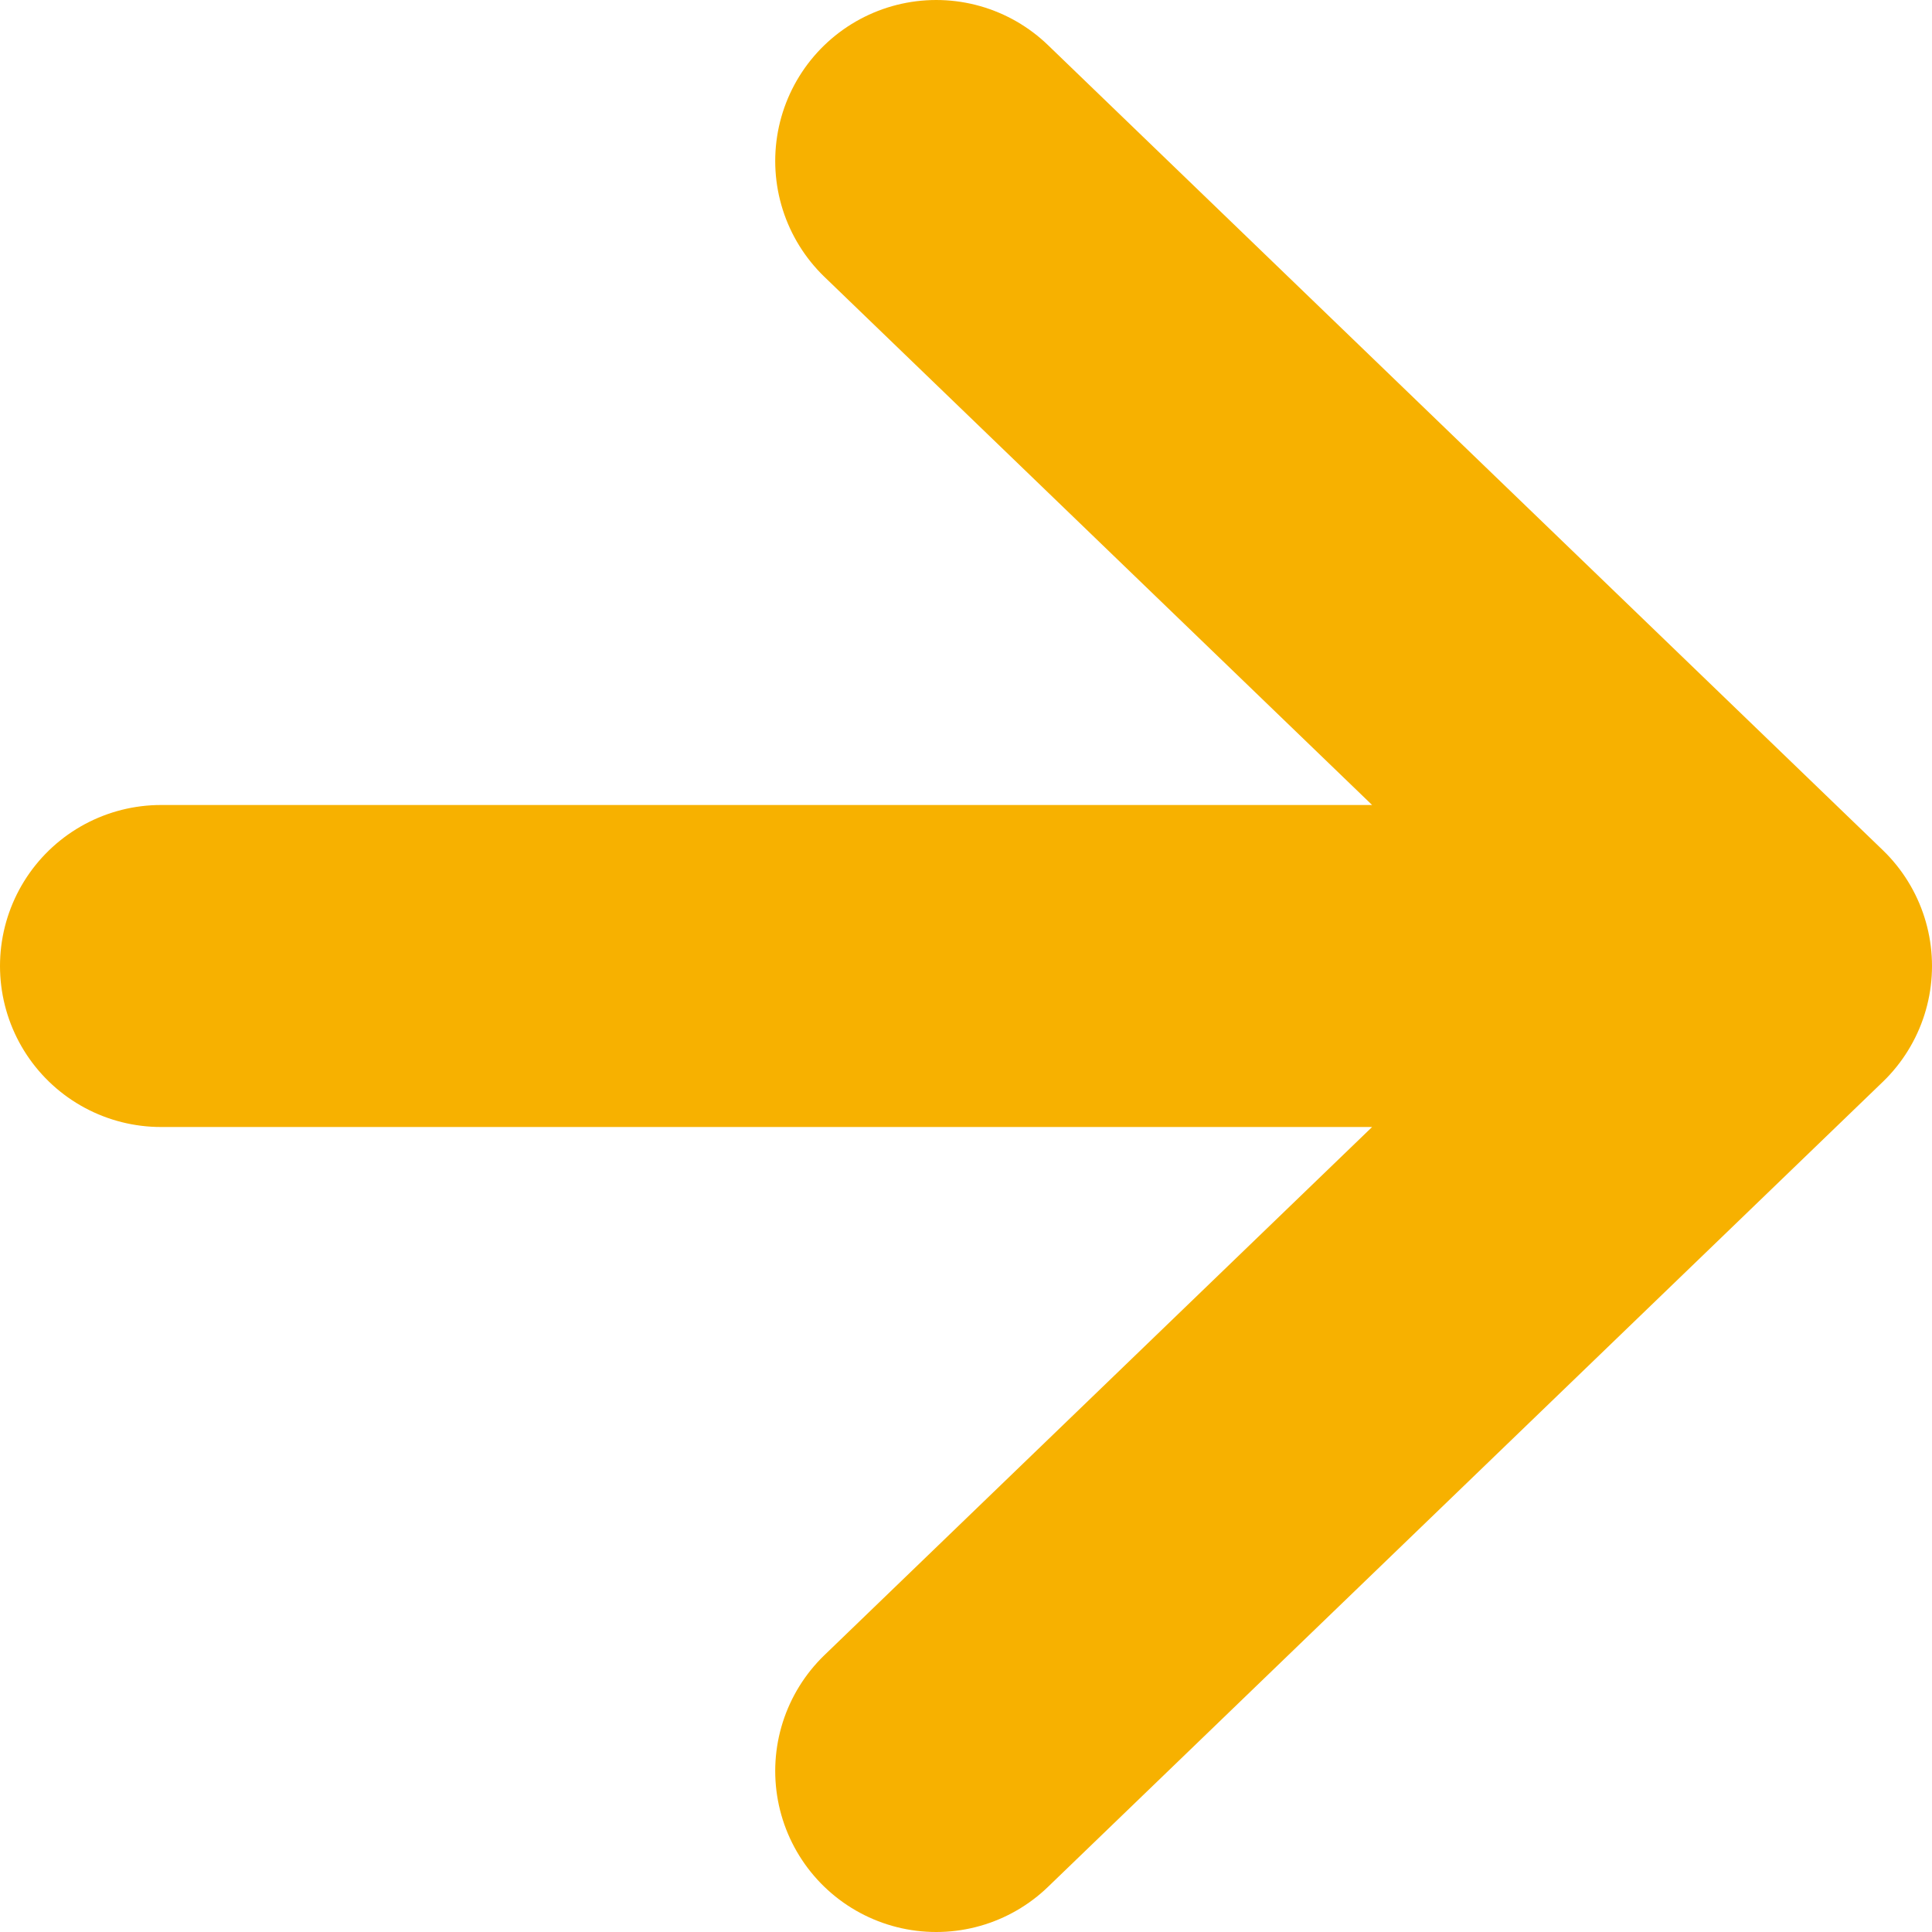 <svg width="12" height="12" viewBox="0 0 12 12" fill="none" xmlns="http://www.w3.org/2000/svg">
  <path d="M5.815 11L11 6M11 6L5.815 1M11 6H1" stroke="#F7B100" stroke-width="2" stroke-miterlimit="10" stroke-linecap="round" stroke-linejoin="round"/>
</svg>
